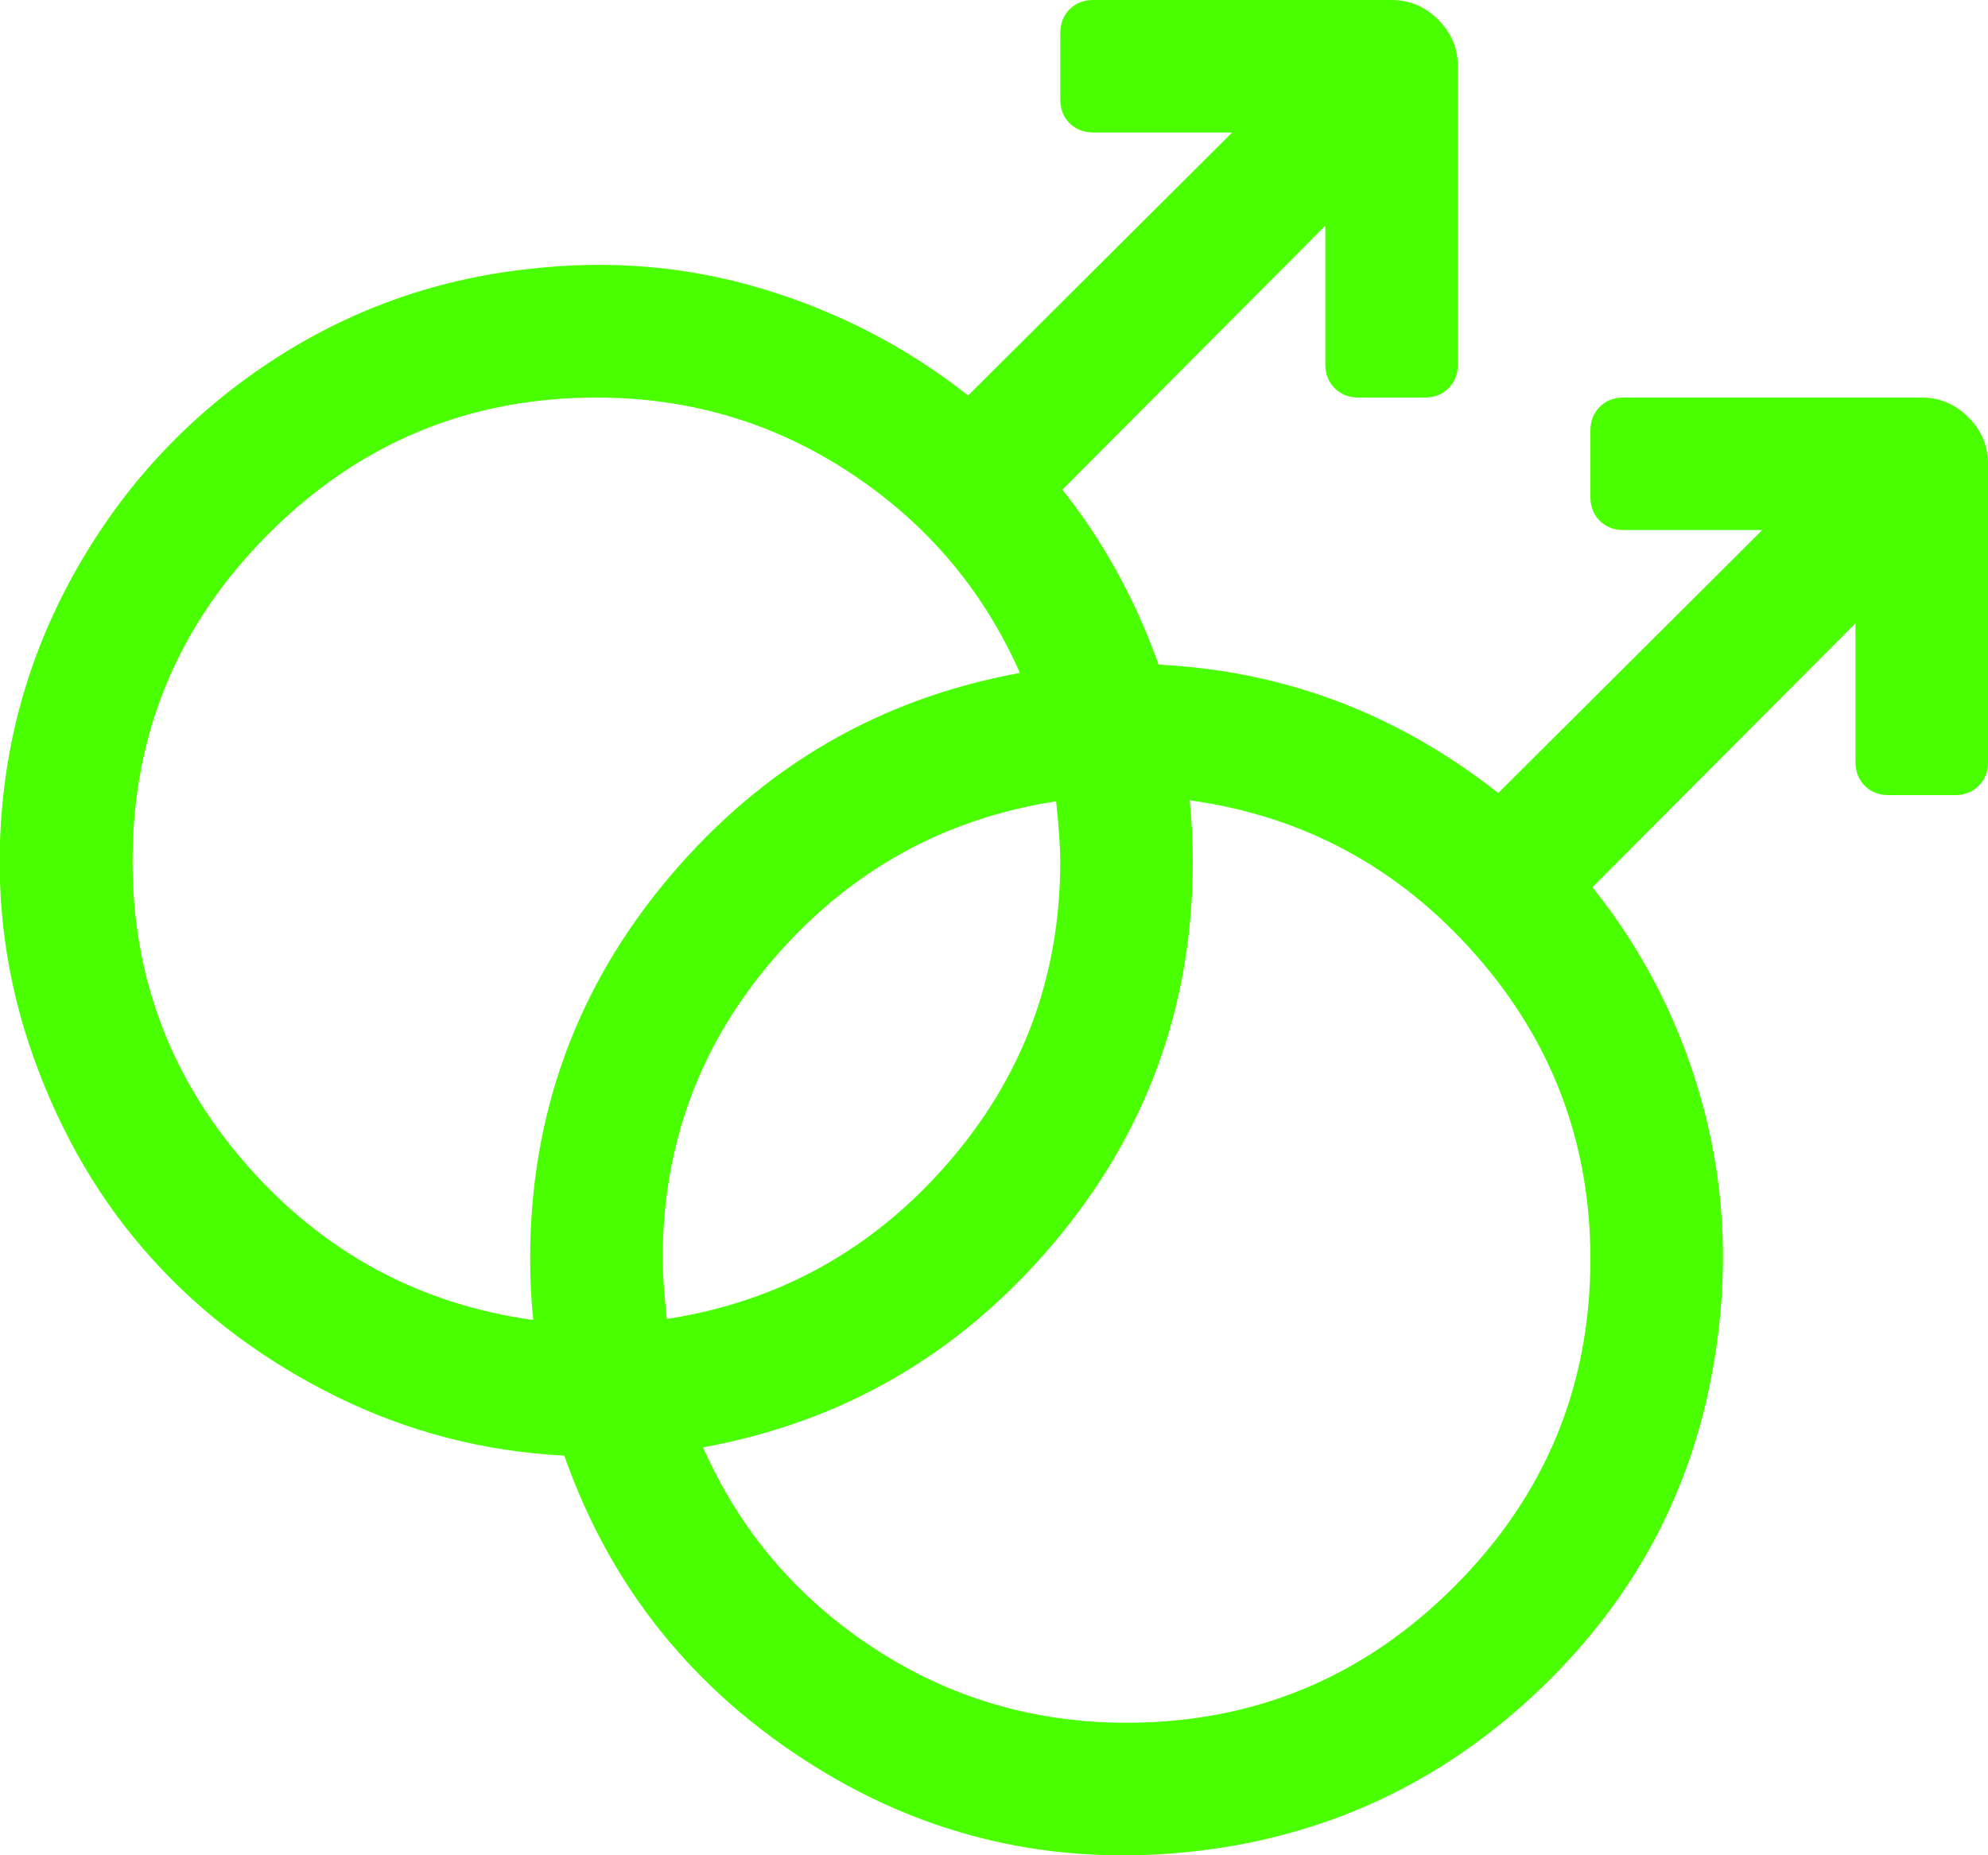<svg xmlns="http://www.w3.org/2000/svg" width="100%" height="100%" viewBox="0 0 1920 1792"><path fill="#49ff00" d="M1536 416q0-14 9-23t23-9h288q26 0 45 19t19 45v288q0 14-9 23t-23 9h-64q-14 0-23-9t-9-23v-134l-254 255q76 95 107.5 214t9.5 247q-31 182-166 312t-318 156q-210 29-384.5-80t-241.5-300q-117-6-221-57.5t-177.5-133-113.5-192.5-32-230q9-135 78-252t182-191.5 248-89.5q118-14 227.5 19t198.5 103l255-254h-134q-14 0-23-9t-9-23v-64q0-14 9-23t23-9h288q26 0 45 19t19 45v288q0 14-9 23t-23 9h-64q-14 0-23-9t-9-23v-134l-254 255q59 74 93 169 182 9 328 124l255-254h-134q-14 0-23-9t-9-23v-64zM1024 832q0-20-4-58-162 25-271 150t-109 292q0 20 4 58 162-25 271-150t109-292zM128 832q0 168 111 294t276 149q-3-29-3-59 0-210 135-369.5t338-196.5q-53-120-163.5-193t-245.5-73q-185 0-316.5 131.5t-131.5 316.5zM1088 1664q185 0 316.5-131.5t131.5-316.5q0-168-111-294t-276-149q3 29 3 59 0 210-135 369.5t-338 196.5q53 120 163.5 193t245.5 73z" /></svg>